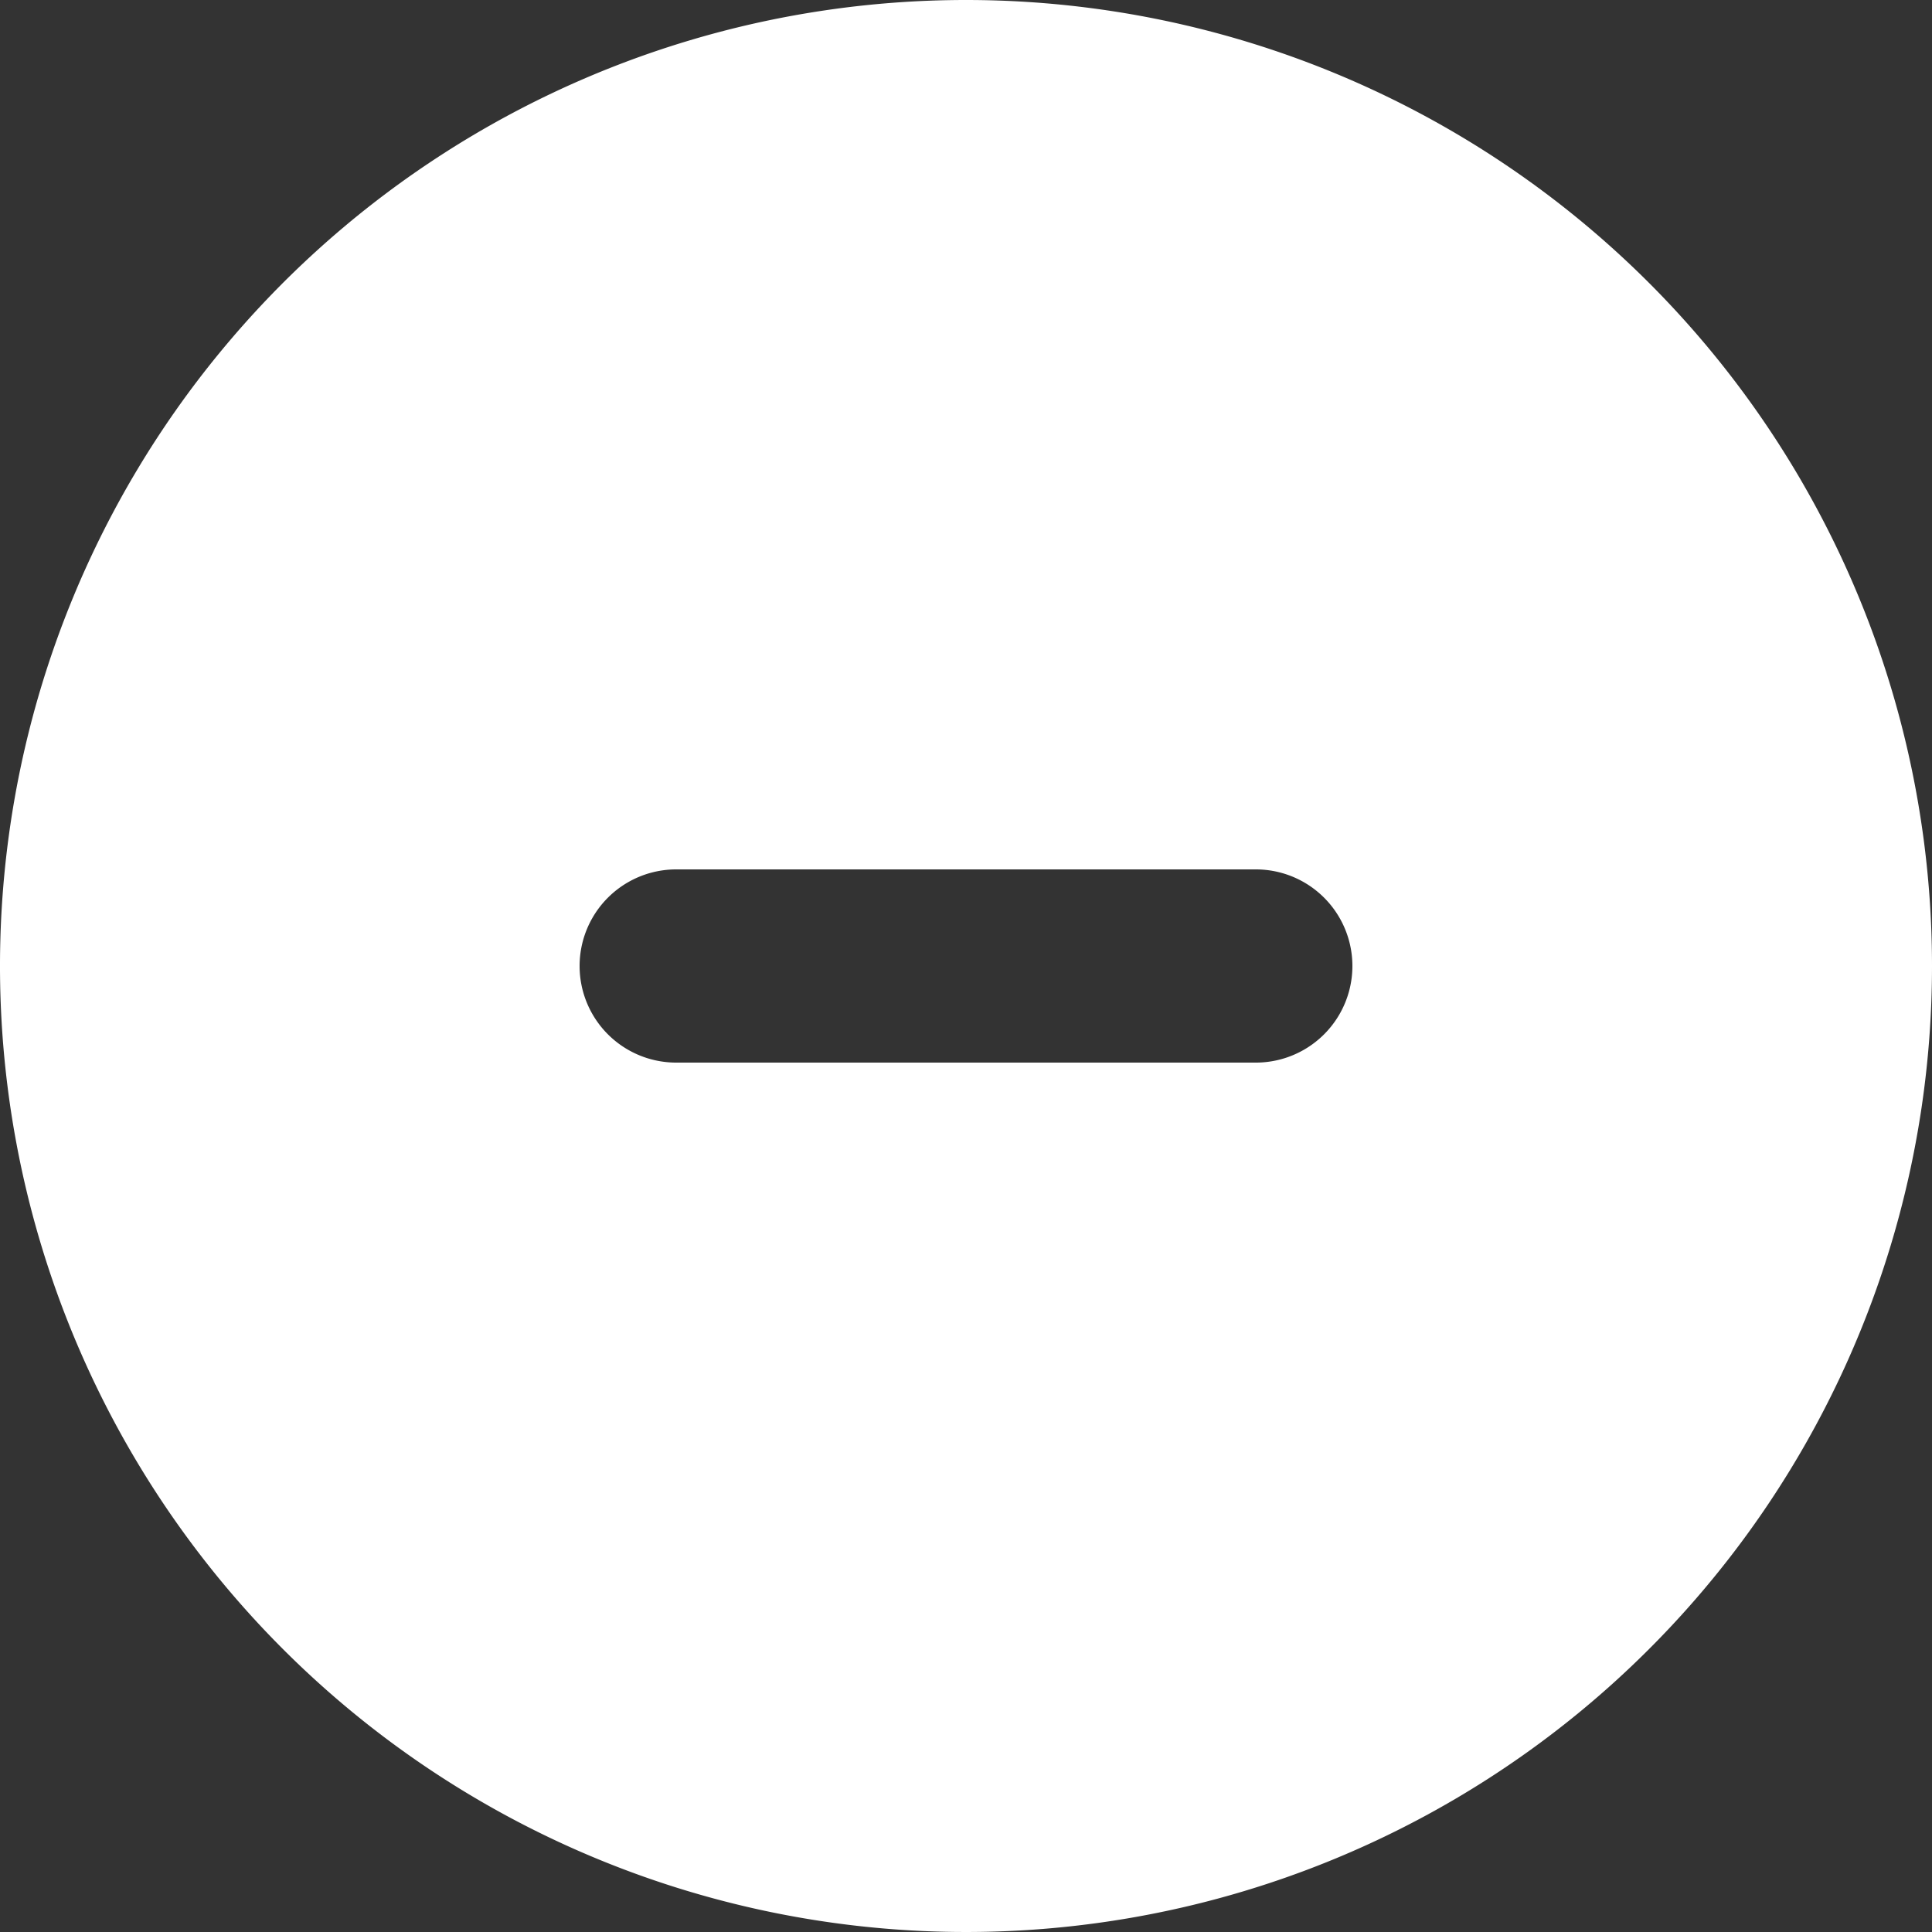 <svg xmlns="http://www.w3.org/2000/svg" width="24" height="24" viewBox="0 0 24 24"><rect x="0" y="0" width="24" height="24" fill="#333333" stroke="none"/><path d="M15,3A12,12,0,1,0,27,15,12,12,0,0,0,15,3Zm3.6,13.2H11.4a1.2,1.2,0,0,1,0-2.4h7.2a1.2,1.2,0,1,1,0,2.4Z" transform="translate(-3 -3)" fill="#fff"/></svg>